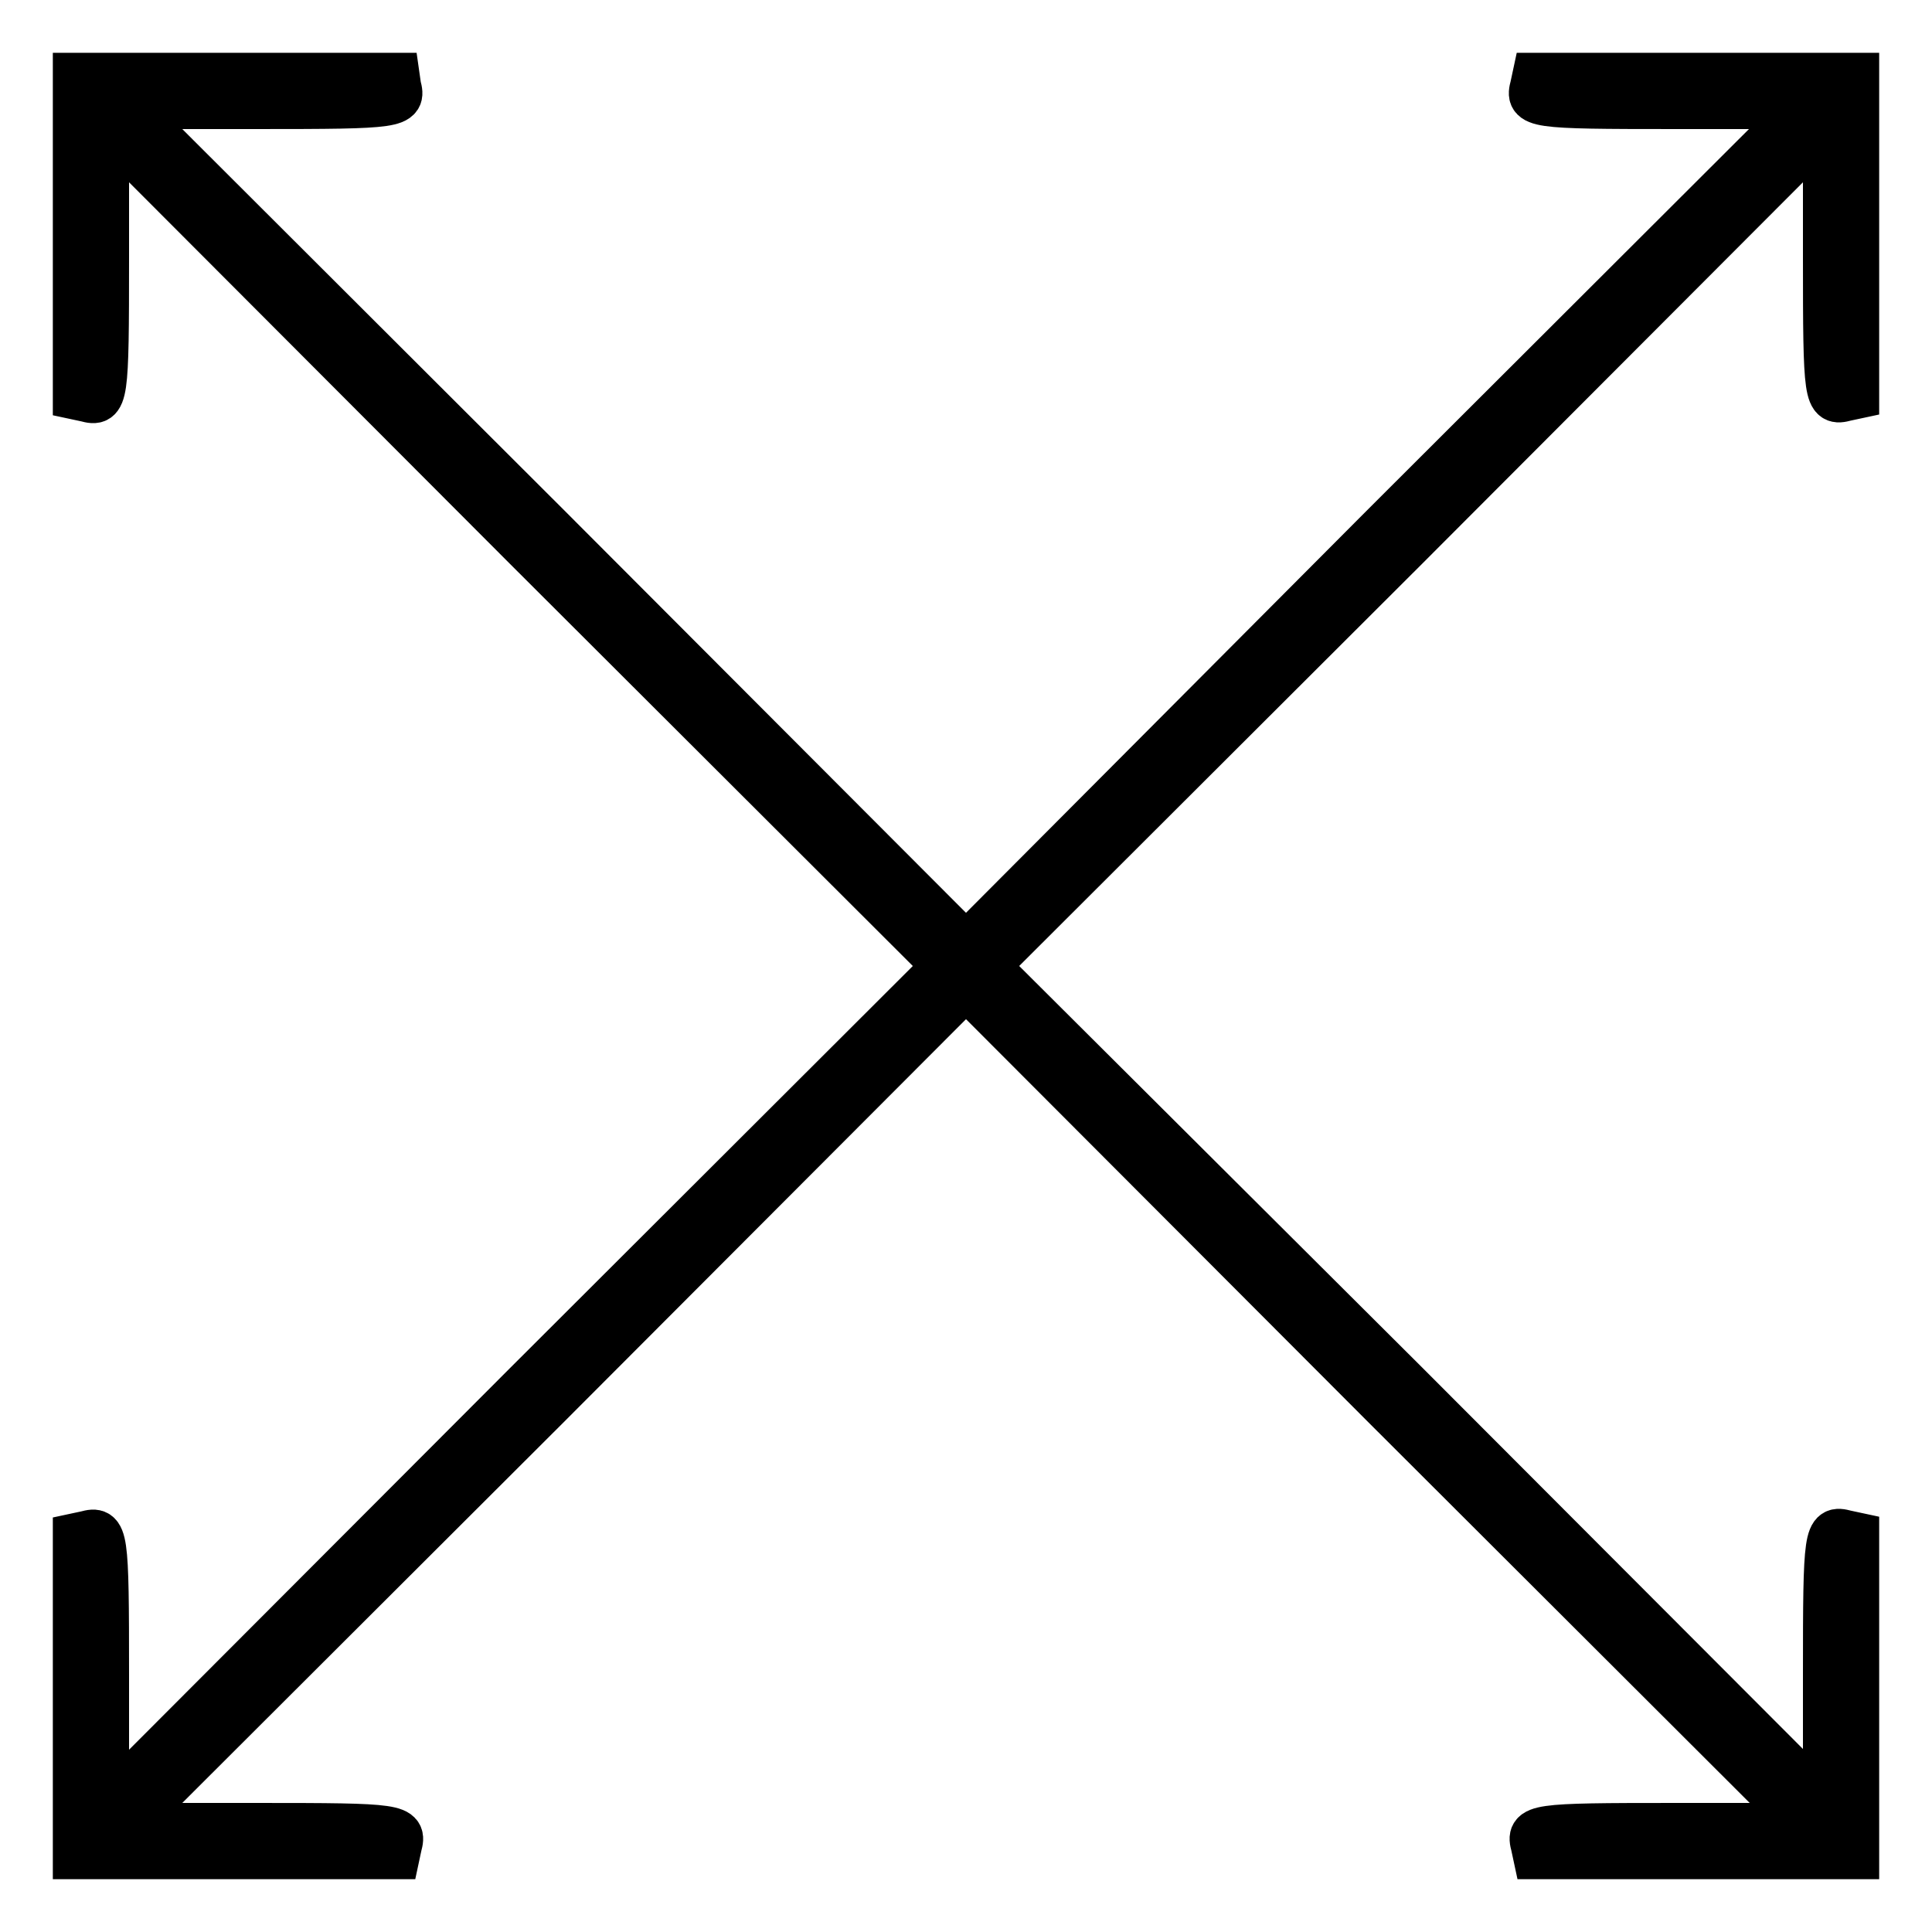 <?xml version="1.0" encoding="utf-8"?>
<!-- Svg Vector Icons : http://www.onlinewebfonts.com/icon -->
<!DOCTYPE svg PUBLIC "-//W3C//DTD SVG 1.1//EN" "http://www.w3.org/Graphics/SVG/1.1/DTD/svg11.dtd">
<svg version="1.1" xmlns="http://www.w3.org/2000/svg" xmlns:xlink="http://www.w3.org/1999/xlink" x="0px" y="0px" viewBox="0 0 256 256" enable-background="new 0 0 256 256" xml:space="preserve">
<g><g><g><path stroke-width="6" fill-opacity="0" stroke="#000000"  d="M10,31.3v21.3l1.4,0.3c2.6,0.7,2.7,0.1,2.7-18.7V16.9l55.5,55.6l55.6,55.5l-55.6,55.5l-55.5,55.6v-17.2c0-18.8-0.1-19.4-2.7-18.7l-1.4,0.3v21.3V246h21.3h21.3l0.3-1.4c0.7-2.6,0.1-2.7-18.7-2.7H16.9l55.6-55.5l55.5-55.6l55.5,55.6l55.6,55.5h-17.2c-18.8,0-19.4,0.1-18.7,2.7l0.3,1.4h21.3H246v-21.3v-21.3l-1.4-0.3c-2.6-0.7-2.7-0.1-2.7,18.7v17.2l-55.5-55.6L130.8,128l55.6-55.5l55.5-55.6v17.2c0,18.8,0.1,19.4,2.7,18.7l1.4-0.3V31.3V10h-21.3h-21.3l-0.3,1.4c-0.7,2.6-0.1,2.7,18.7,2.7h17.2l-55.6,55.5L128,125.2L72.5,69.6L16.9,14.1h17.2c18.8,0,19.4-0.1,18.7-2.7L52.6,10H31.3H10V31.3z"/></g></g></g>
</svg>